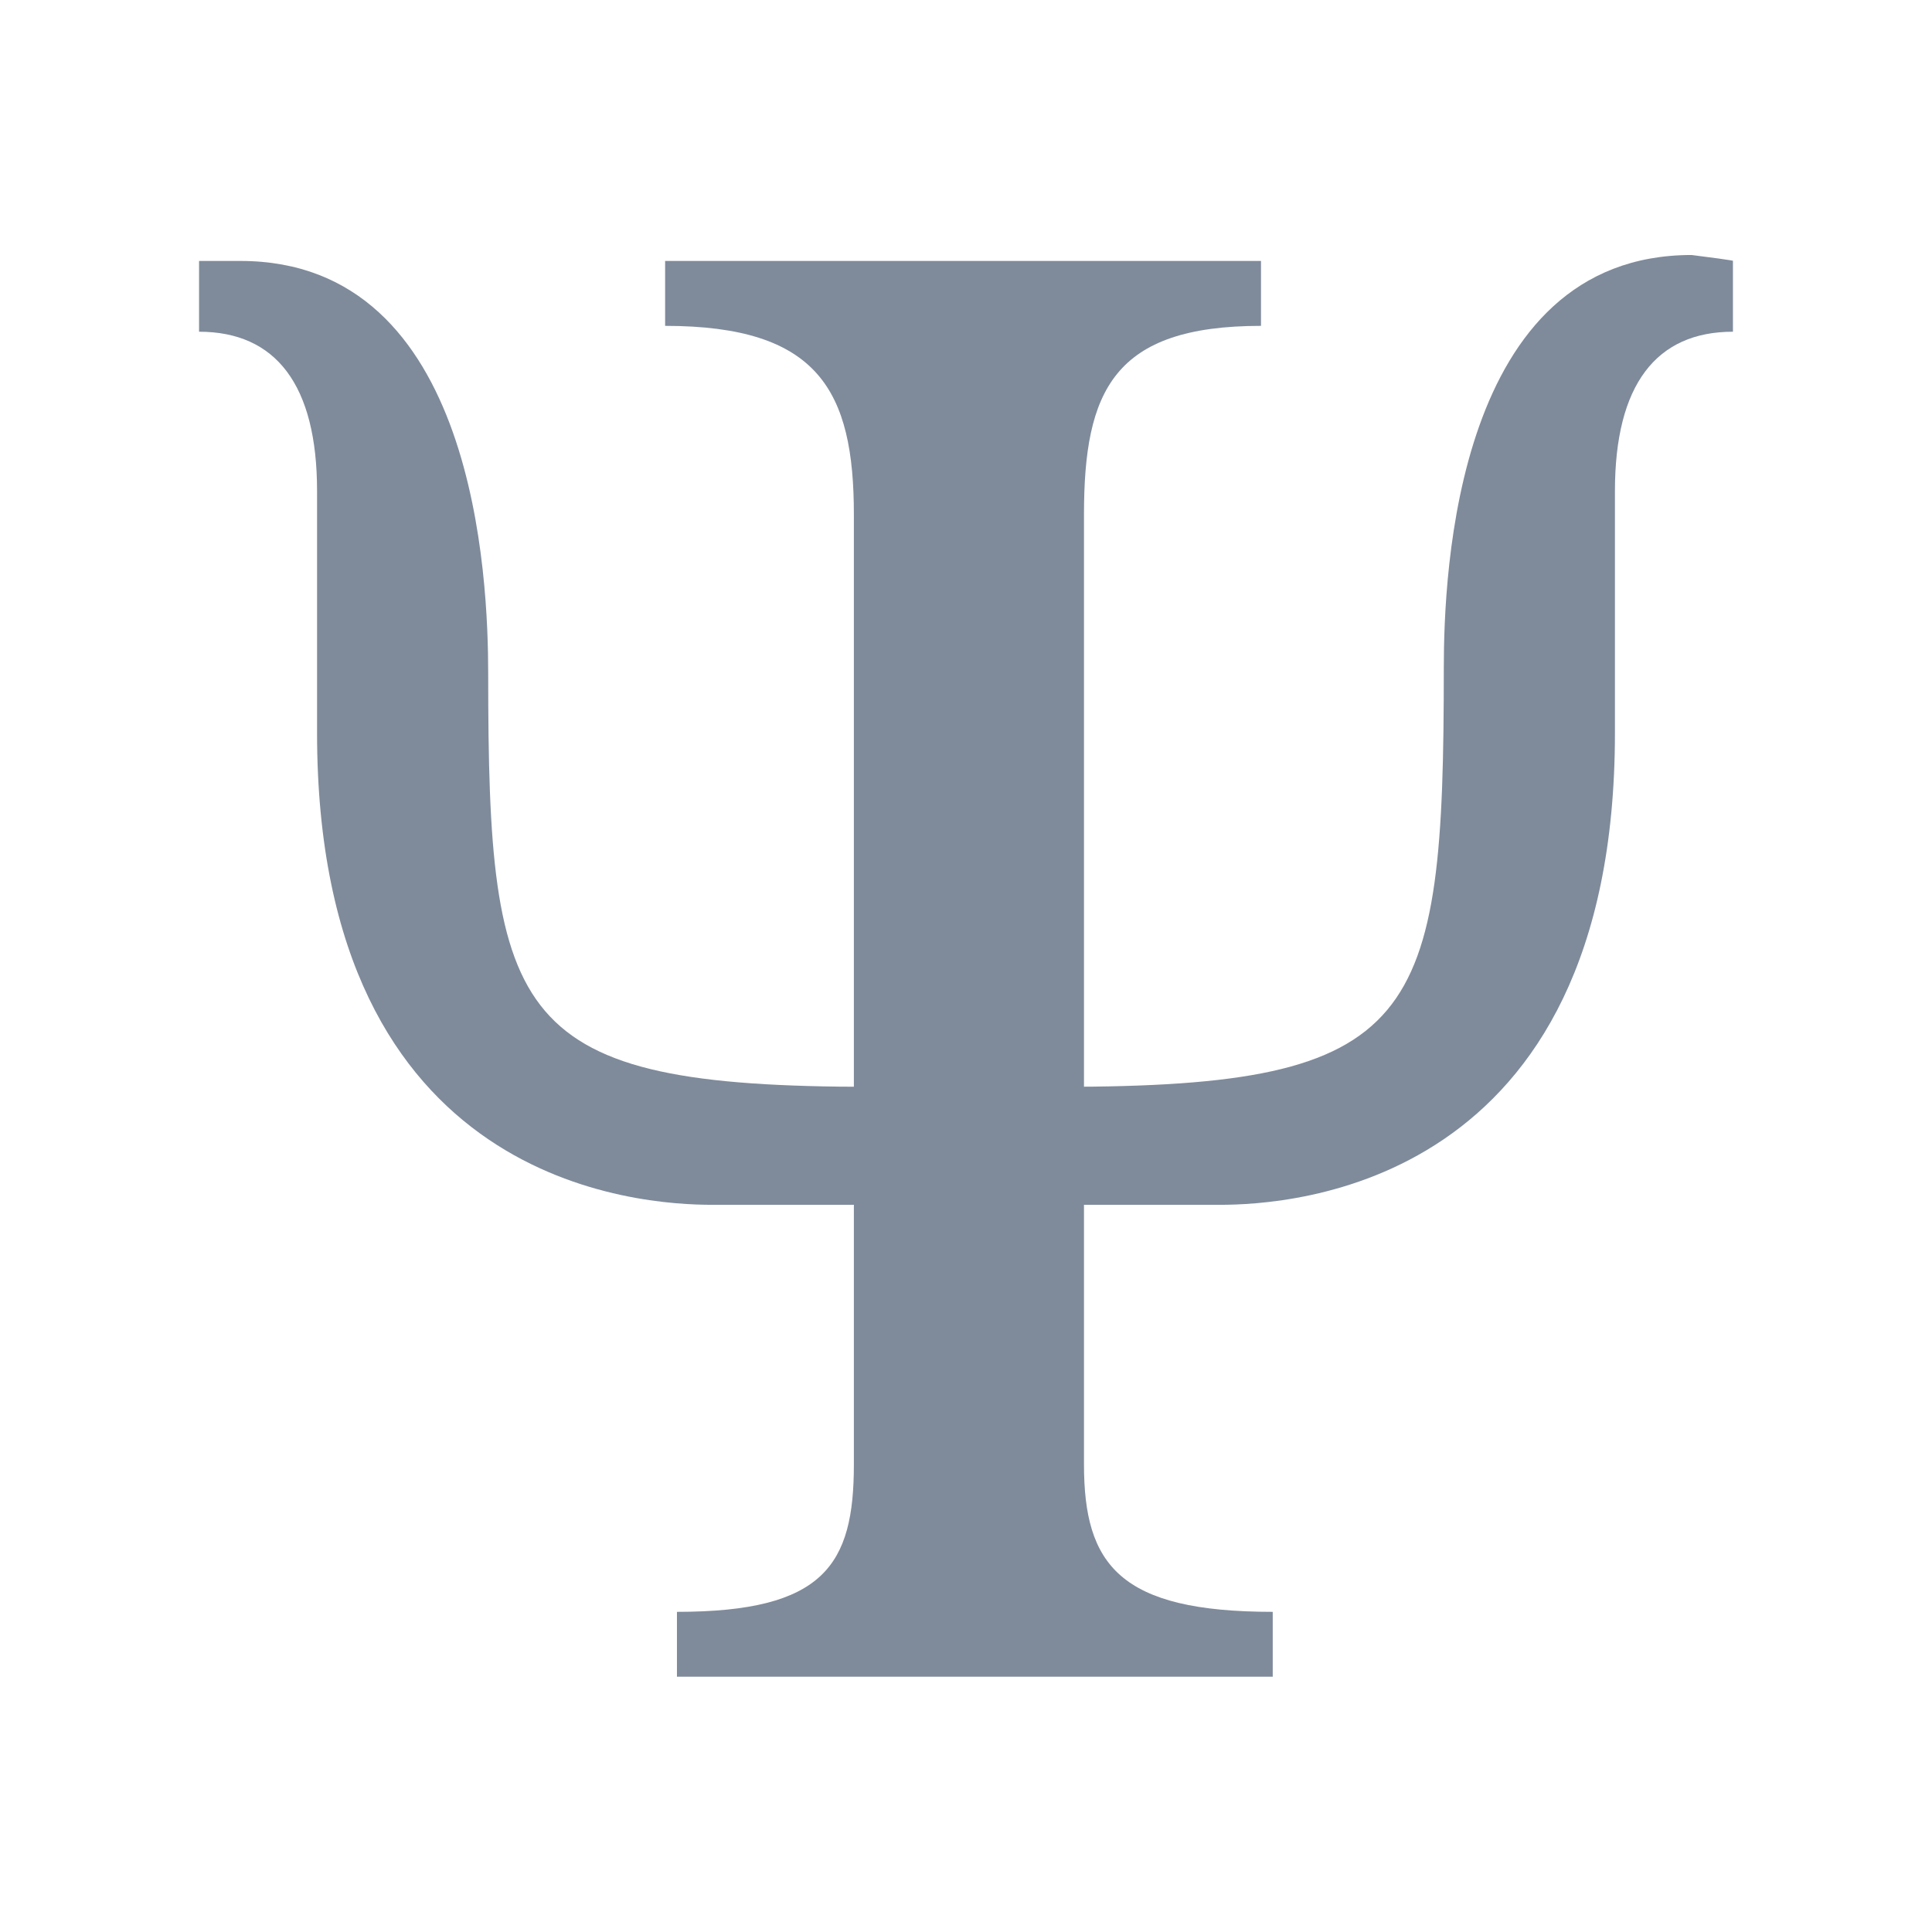 <svg xmlns="http://www.w3.org/2000/svg" xmlns:xlink="http://www.w3.org/1999/xlink" width="120" viewBox="0 0 90 90" height="120" preserveAspectRatio="xMidYMid meet"><defs><clipPath id="739fffb221"><path d="M 30 12 L 60 12 L 60 78.539 L 30 78.539 Z M 30 12 " clip-rule="nonzero"></path></clipPath><clipPath id="ebc0aa6754"><path d="M 49 11.789 L 81 11.789 L 81 57 L 49 57 Z M 49 11.789 " clip-rule="nonzero"></path></clipPath></defs><rect x="-9" width="108" fill="#ffffff" y="-9" height="108" fill-opacity="1"></rect><rect x="-9" width="108" fill="#ffffff" y="-9" height="108" fill-opacity="1"></rect><g clip-path="url(#739fffb221)"><path fill="#7f8b9b" d="M 50.496 68.215 L 50.496 23.973 C 50.496 18.203 51.871 15.18 58.742 15.18 L 58.742 12.156 L 30.984 12.156 L 30.984 15.18 C 38.129 15.18 39.777 18.203 39.777 23.973 L 39.777 68.215 C 39.777 72.887 38.406 75.086 31.535 75.086 L 31.535 78.109 L 59.289 78.109 L 59.289 75.086 C 52.145 75.086 50.496 72.887 50.496 68.215 Z M 50.496 68.215 " fill-opacity="1" fill-rule="nonzero"></path></g><g clip-path="url(#ebc0aa6754)"><path fill="#7f8b9b" d="M 49.398 50.629 C 66.16 50.629 67.258 47.605 67.258 31.117 C 67.258 26.719 67.809 11.879 78.801 11.879 C 81 12.156 80.727 12.156 80.727 12.156 L 80.727 15.453 C 77.152 15.453 75.23 17.926 75.23 22.871 L 75.23 34.141 C 75.23 55.301 60.113 56.125 56.816 56.125 C 54.895 56.125 49.398 56.125 49.398 56.125 Z M 49.398 50.629 " fill-opacity="1" fill-rule="nonzero"></path></g><path fill="#7f8b9b" d="M 40.602 50.629 C 23.84 50.629 22.742 47.605 22.742 31.391 C 22.742 26.996 22.191 12.156 11.199 12.156 C 9 12.156 9.273 12.156 9.273 12.156 L 9.273 15.453 C 12.848 15.453 14.77 17.926 14.77 22.871 L 14.77 34.141 C 14.77 55.301 29.887 56.125 33.184 56.125 C 35.105 56.125 40.602 56.125 40.602 56.125 Z M 40.602 50.629 " fill-opacity="1" fill-rule="nonzero"></path></svg>
